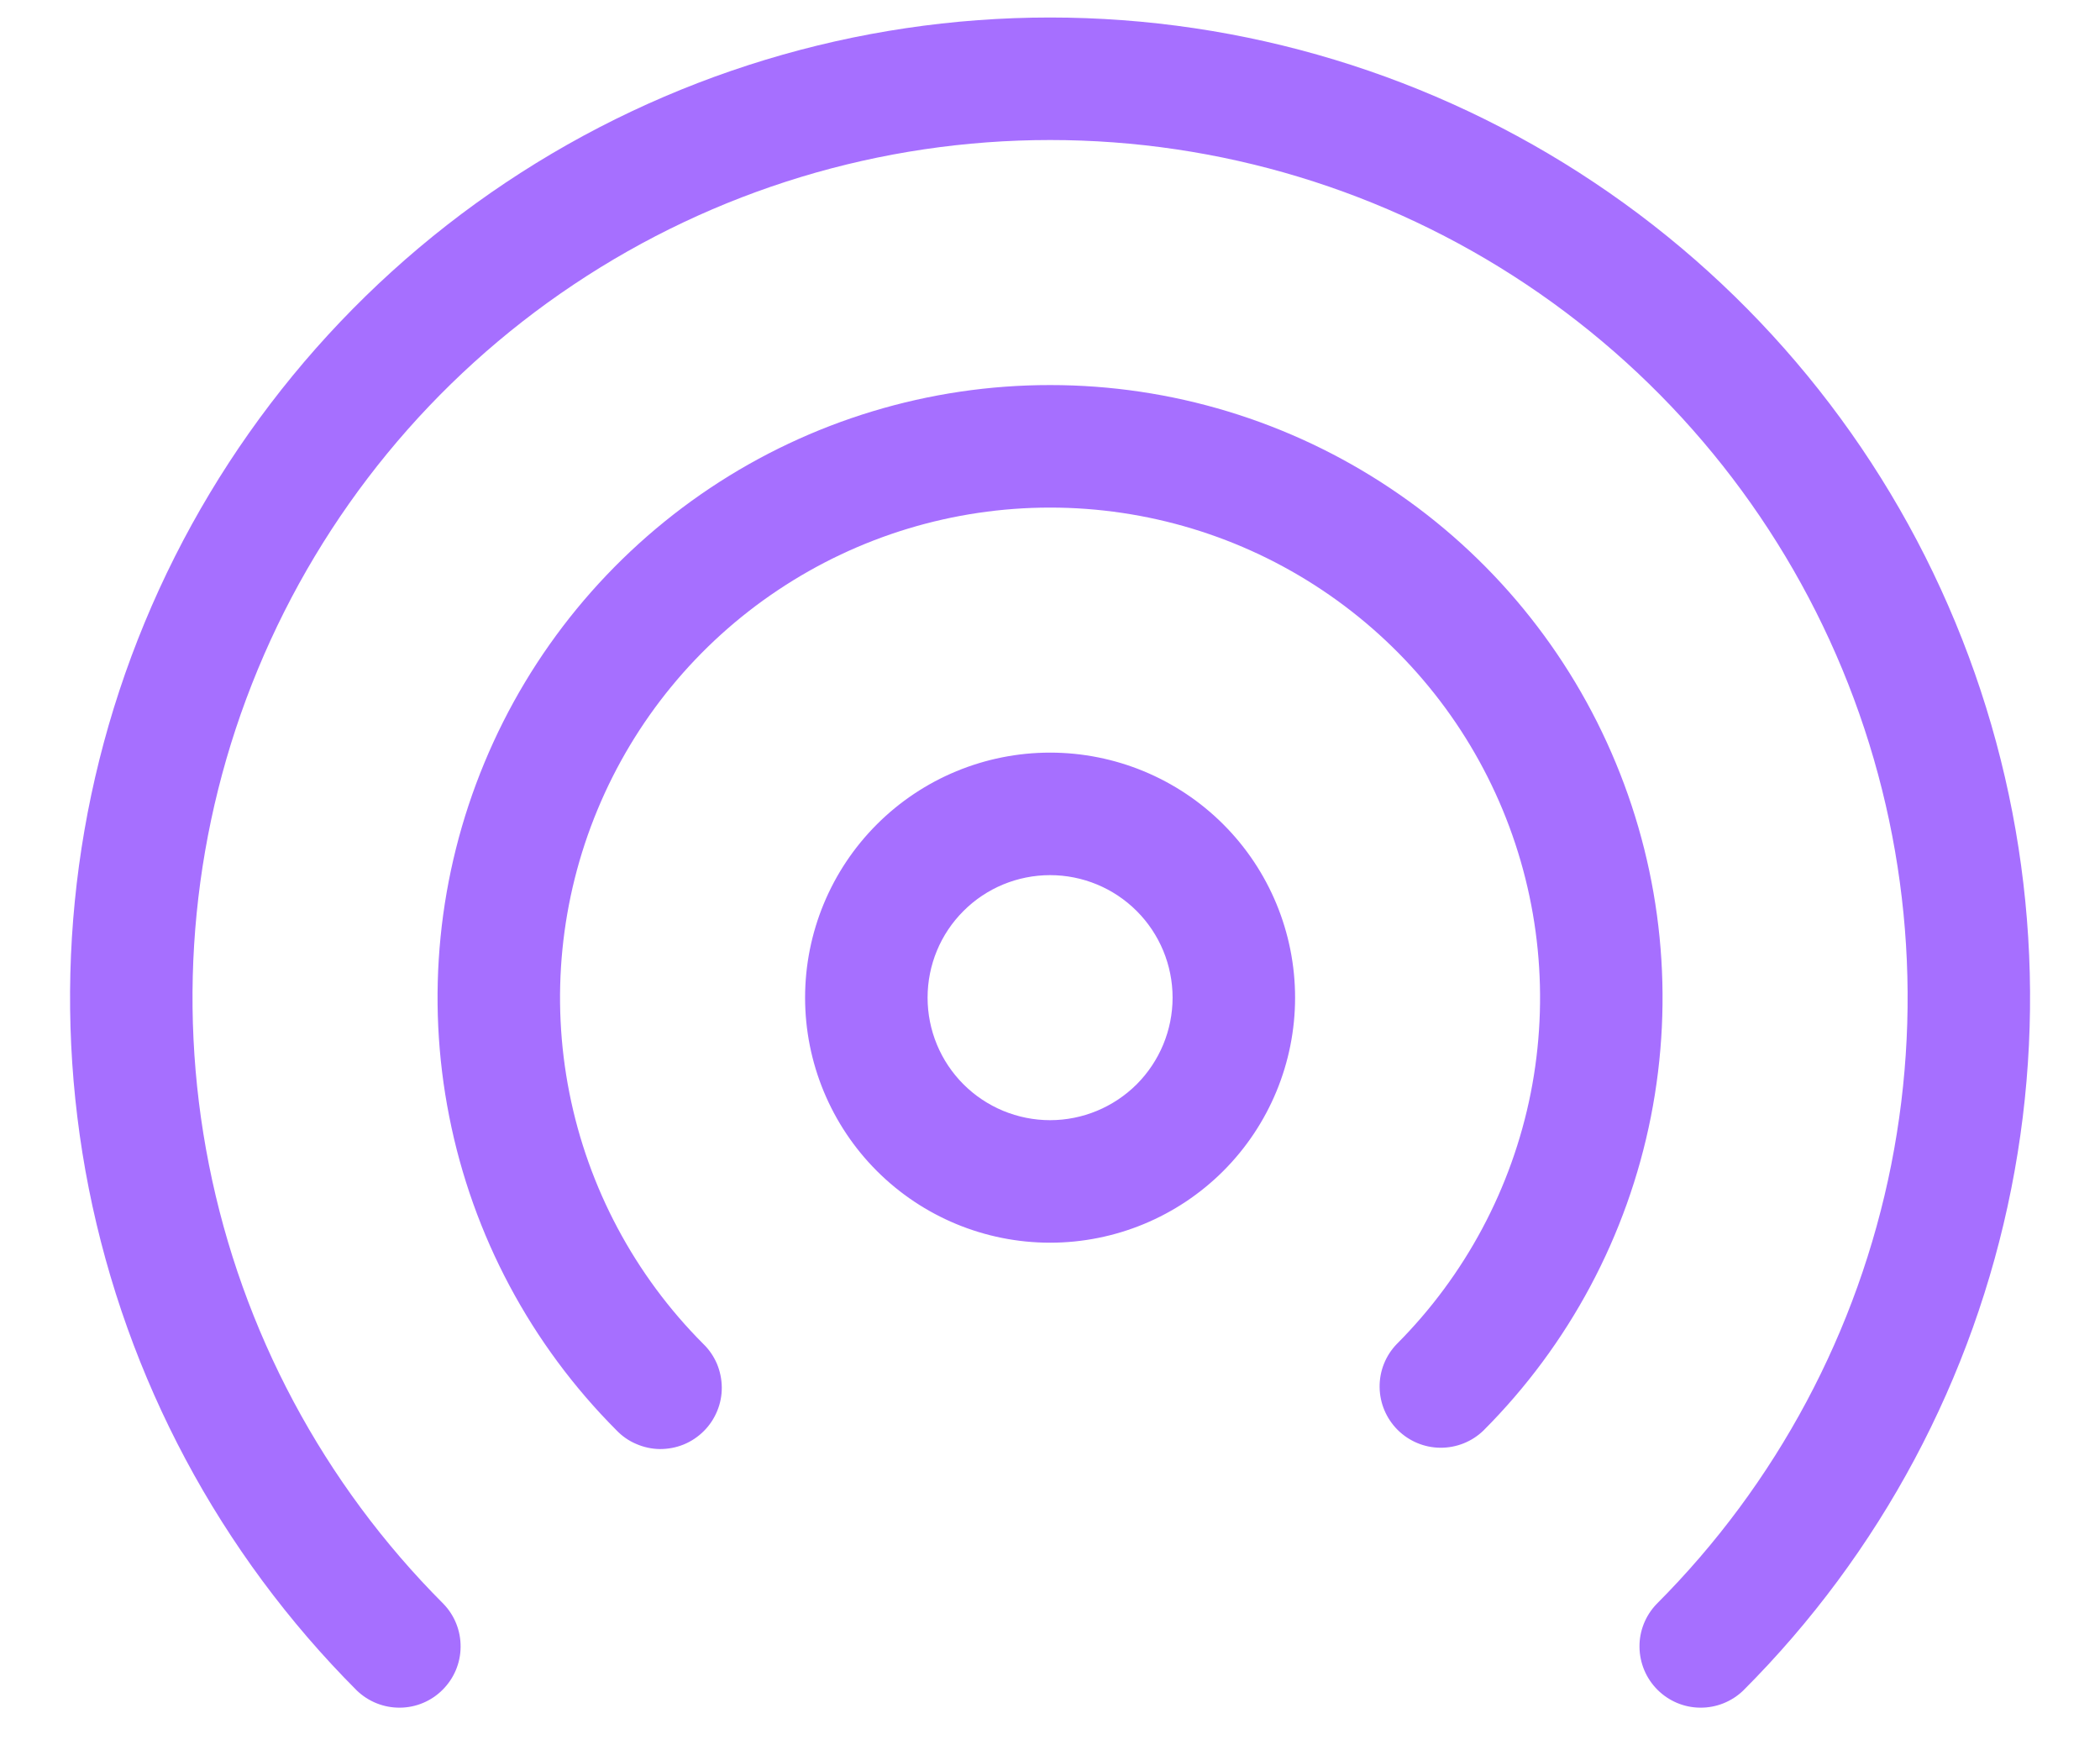 <svg width="24" height="20" viewBox="0 0 24 20" fill="none" xmlns="http://www.w3.org/2000/svg">
<path d="M12.001 1.6C10.063 1.6 8.168 2.174 6.557 3.251C4.945 4.327 3.689 5.857 2.947 7.648C2.205 9.438 2.01 11.408 2.388 13.309C2.765 15.21 3.698 16.956 5.068 18.327C5.196 18.459 5.266 18.636 5.264 18.819C5.263 19.003 5.189 19.178 5.059 19.308C4.93 19.438 4.754 19.512 4.571 19.513C4.387 19.515 4.21 19.444 4.078 19.317C2.513 17.75 1.447 15.754 1.015 13.582C0.584 11.41 0.806 9.158 1.654 7.112C2.502 5.066 3.938 3.317 5.779 2.087C7.621 0.857 9.786 0.2 12.001 0.2C14.216 0.2 16.381 0.857 18.222 2.087C20.064 3.317 21.5 5.066 22.347 7.112C23.195 9.158 23.418 11.41 22.986 13.582C22.555 15.754 21.489 17.75 19.923 19.317C19.791 19.444 19.614 19.515 19.431 19.513C19.247 19.512 19.072 19.438 18.942 19.308C18.812 19.178 18.739 19.003 18.737 18.819C18.735 18.636 18.806 18.459 18.934 18.327C20.303 16.956 21.236 15.21 21.614 13.309C21.991 11.408 21.797 9.438 21.055 7.648C20.313 5.857 19.056 4.327 17.445 3.251C15.833 2.174 13.939 1.6 12.001 1.6ZM12.001 5.8C10.894 5.8 9.812 6.128 8.891 6.743C7.97 7.357 7.252 8.231 6.828 9.254C6.404 10.276 6.292 11.401 6.507 12.487C6.722 13.573 7.254 14.571 8.036 15.355C8.103 15.419 8.156 15.497 8.193 15.582C8.229 15.668 8.248 15.76 8.249 15.852C8.25 15.945 8.232 16.038 8.196 16.124C8.161 16.209 8.109 16.288 8.043 16.353C7.977 16.419 7.899 16.471 7.813 16.506C7.727 16.541 7.635 16.558 7.542 16.558C7.449 16.557 7.357 16.537 7.272 16.5C7.186 16.464 7.109 16.41 7.045 16.343C6.067 15.363 5.402 14.116 5.134 12.758C4.865 11.401 5.005 9.994 5.536 8.716C6.066 7.438 6.964 6.346 8.115 5.577C9.266 4.809 10.619 4.399 12.003 4.4C13.387 4.4 14.739 4.811 15.89 5.58C17.041 6.348 17.938 7.441 18.467 8.72C18.997 9.998 19.136 11.405 18.867 12.762C18.598 14.12 17.932 15.367 16.954 16.346C16.822 16.474 16.645 16.544 16.462 16.543C16.278 16.542 16.103 16.468 15.973 16.339C15.843 16.209 15.769 16.034 15.767 15.85C15.765 15.667 15.835 15.49 15.963 15.358C16.745 14.574 17.278 13.576 17.494 12.49C17.709 11.404 17.598 10.278 17.174 9.255C16.75 8.232 16.032 7.358 15.111 6.743C14.191 6.128 13.108 5.8 12.001 5.8ZM12.001 8.6C11.258 8.6 10.546 8.895 10.021 9.42C9.496 9.945 9.201 10.657 9.201 11.4C9.201 12.142 9.496 12.855 10.021 13.38C10.546 13.905 11.258 14.2 12.001 14.2C12.743 14.2 13.456 13.905 13.981 13.38C14.506 12.855 14.801 12.142 14.801 11.4C14.801 10.657 14.506 9.945 13.981 9.42C13.456 8.895 12.743 8.6 12.001 8.6ZM10.601 11.4C10.601 11.028 10.748 10.672 11.011 10.41C11.273 10.147 11.63 10 12.001 10C12.372 10 12.728 10.147 12.991 10.41C13.253 10.672 13.401 11.028 13.401 11.4C13.401 11.771 13.253 12.127 12.991 12.39C12.728 12.652 12.372 12.8 12.001 12.8C11.63 12.8 11.273 12.652 11.011 12.39C10.748 12.127 10.601 11.771 10.601 11.4Z" fill="#A66FFF"/>
</svg>
